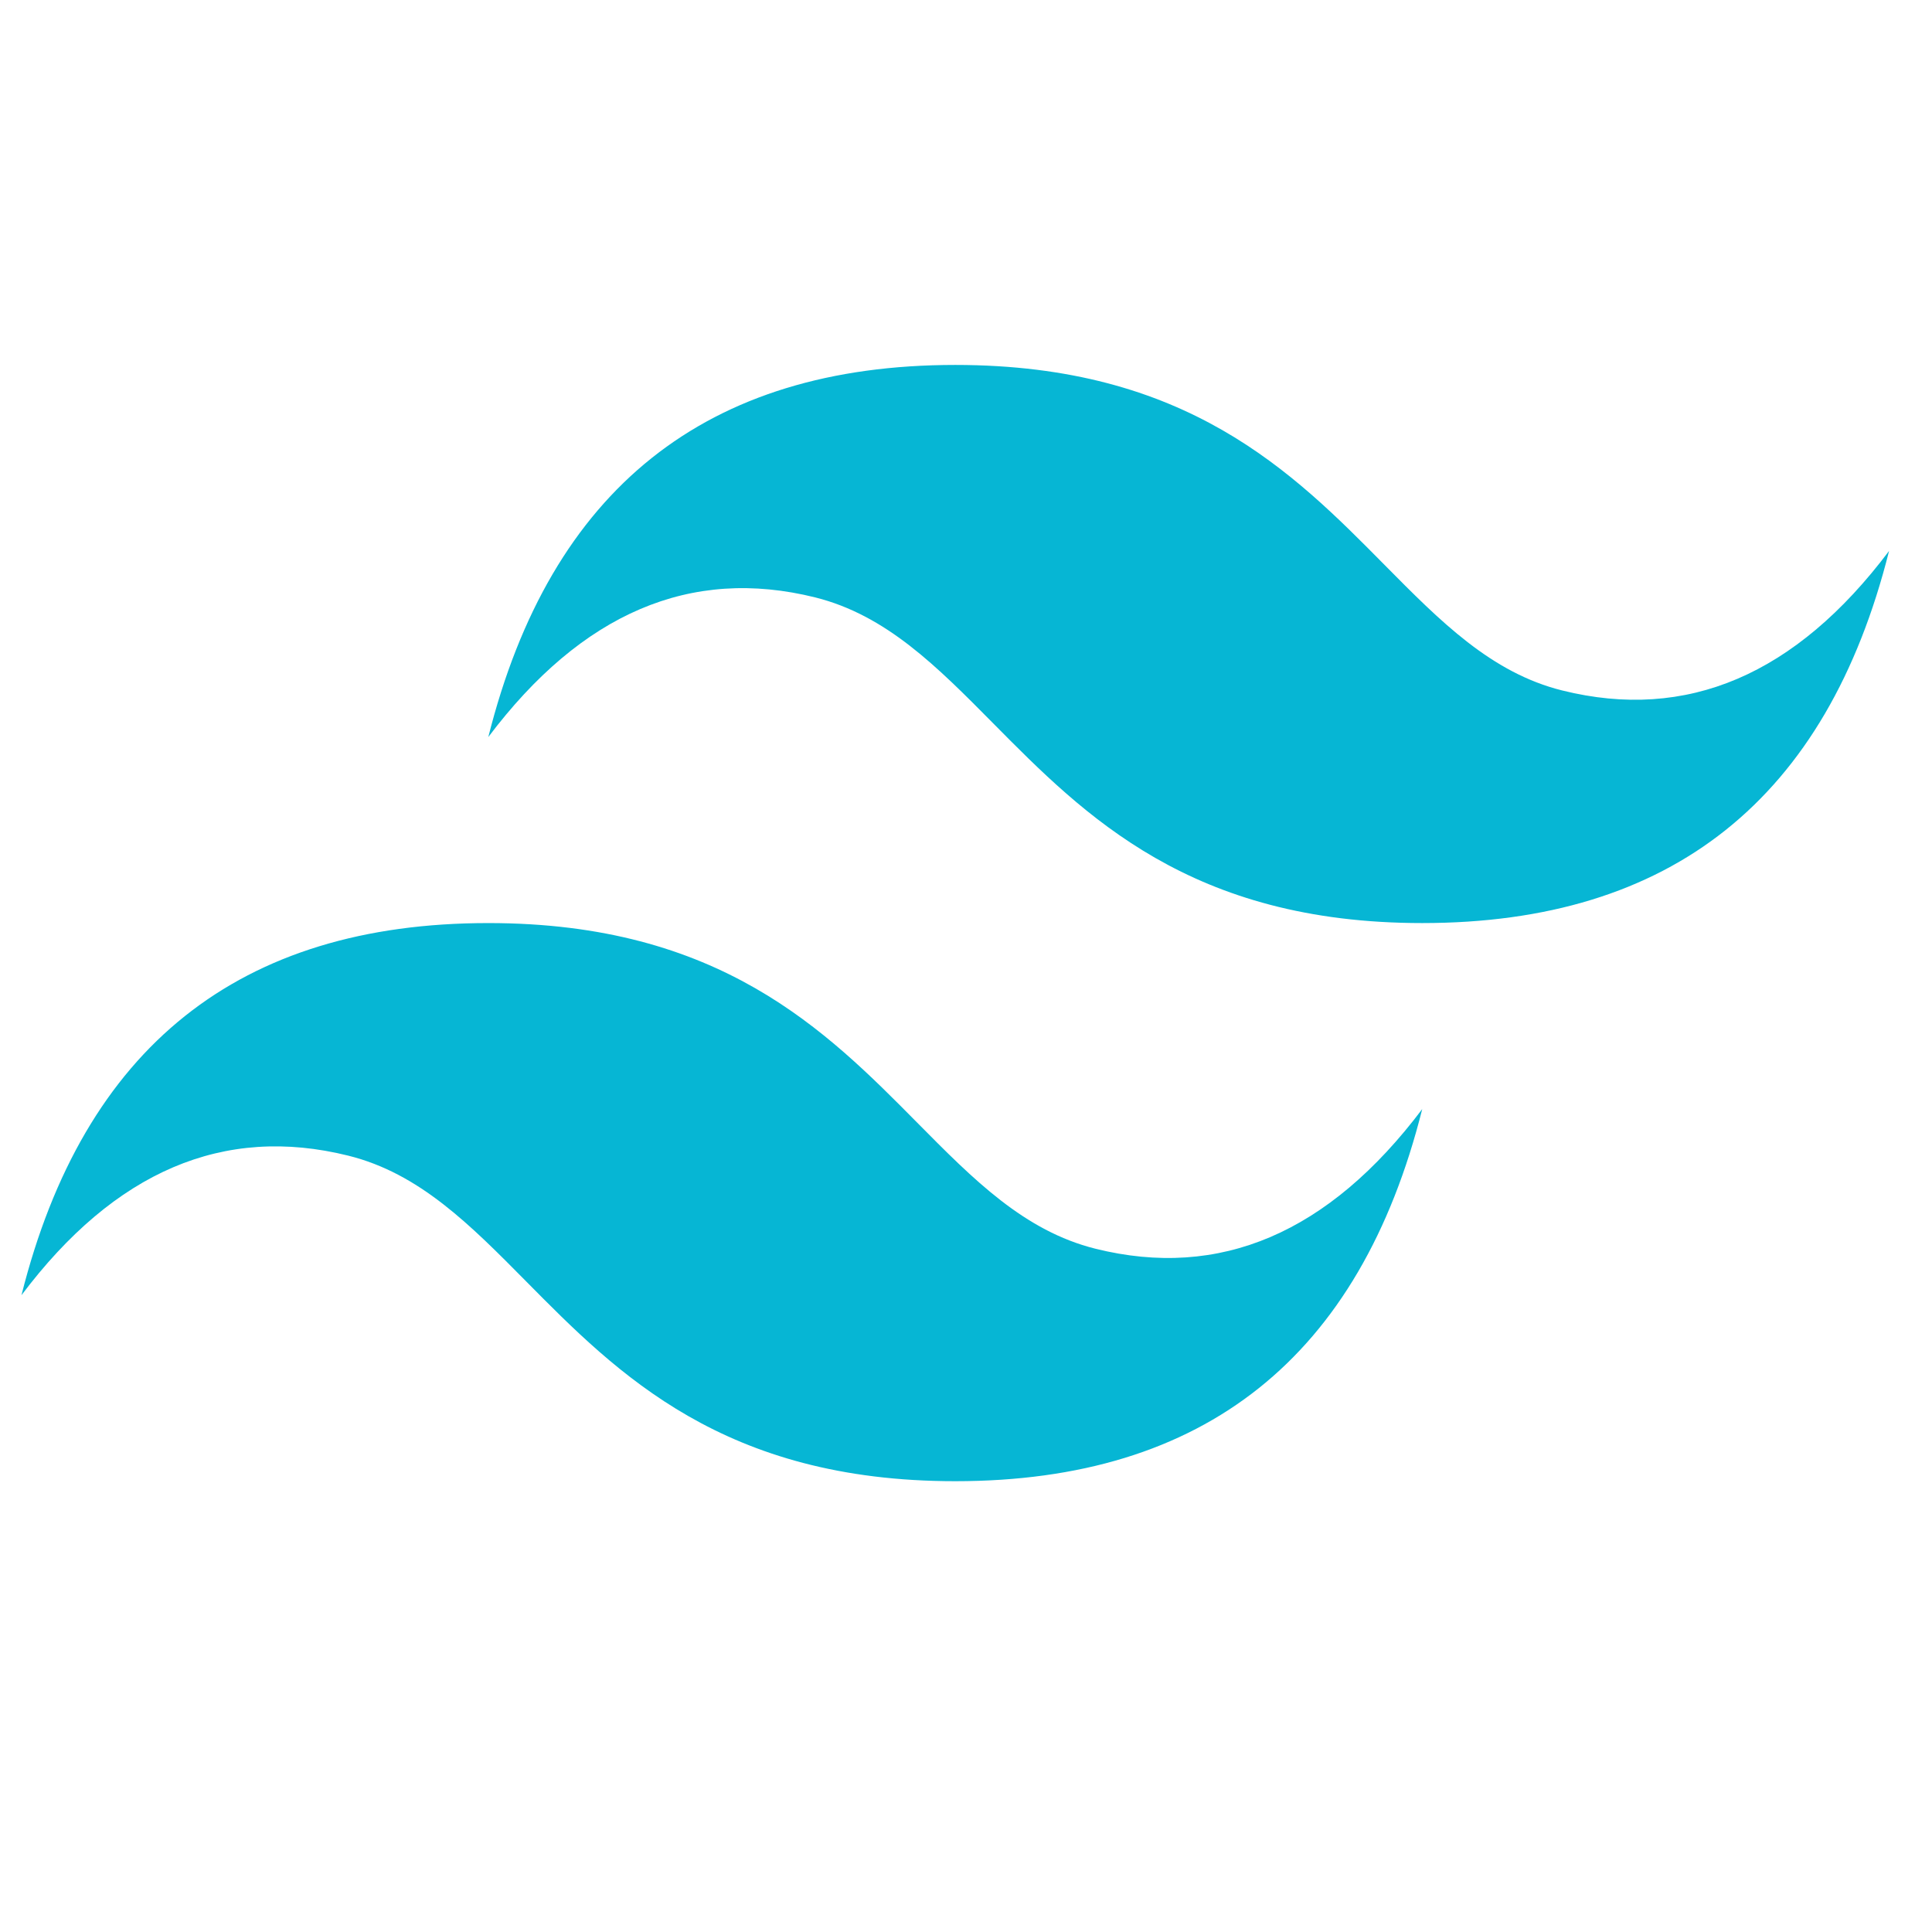 <svg width="90" height="90" viewBox="0 0 90 90" fill="none" xmlns="http://www.w3.org/2000/svg">
<path d="M44.5 17C32.903 17 25.648 22.778 22.747 34.335C27.101 28.557 32.176 26.387 37.977 27.83C41.283 28.657 43.647 31.048 46.269 33.698C50.533 38.007 55.471 43 66.253 43C77.85 43 85.099 37.222 88 25.665C83.652 31.443 78.577 33.608 72.775 32.165C69.469 31.343 67.1 28.947 64.484 26.302C60.22 21.988 55.282 17 44.5 17ZM22.747 43C11.15 43 3.901 48.778 1 60.335C5.348 54.557 10.423 52.392 16.225 53.835C19.536 54.657 21.9 57.053 24.516 59.698C28.78 64.012 33.718 69 44.5 69C56.103 69 63.352 63.222 66.253 51.665C61.899 57.443 56.824 59.613 51.028 58.17C47.717 57.343 45.353 54.952 42.731 52.302C38.467 47.993 33.529 43 22.747 43Z" fill="#06B6D4"/>
</svg>

